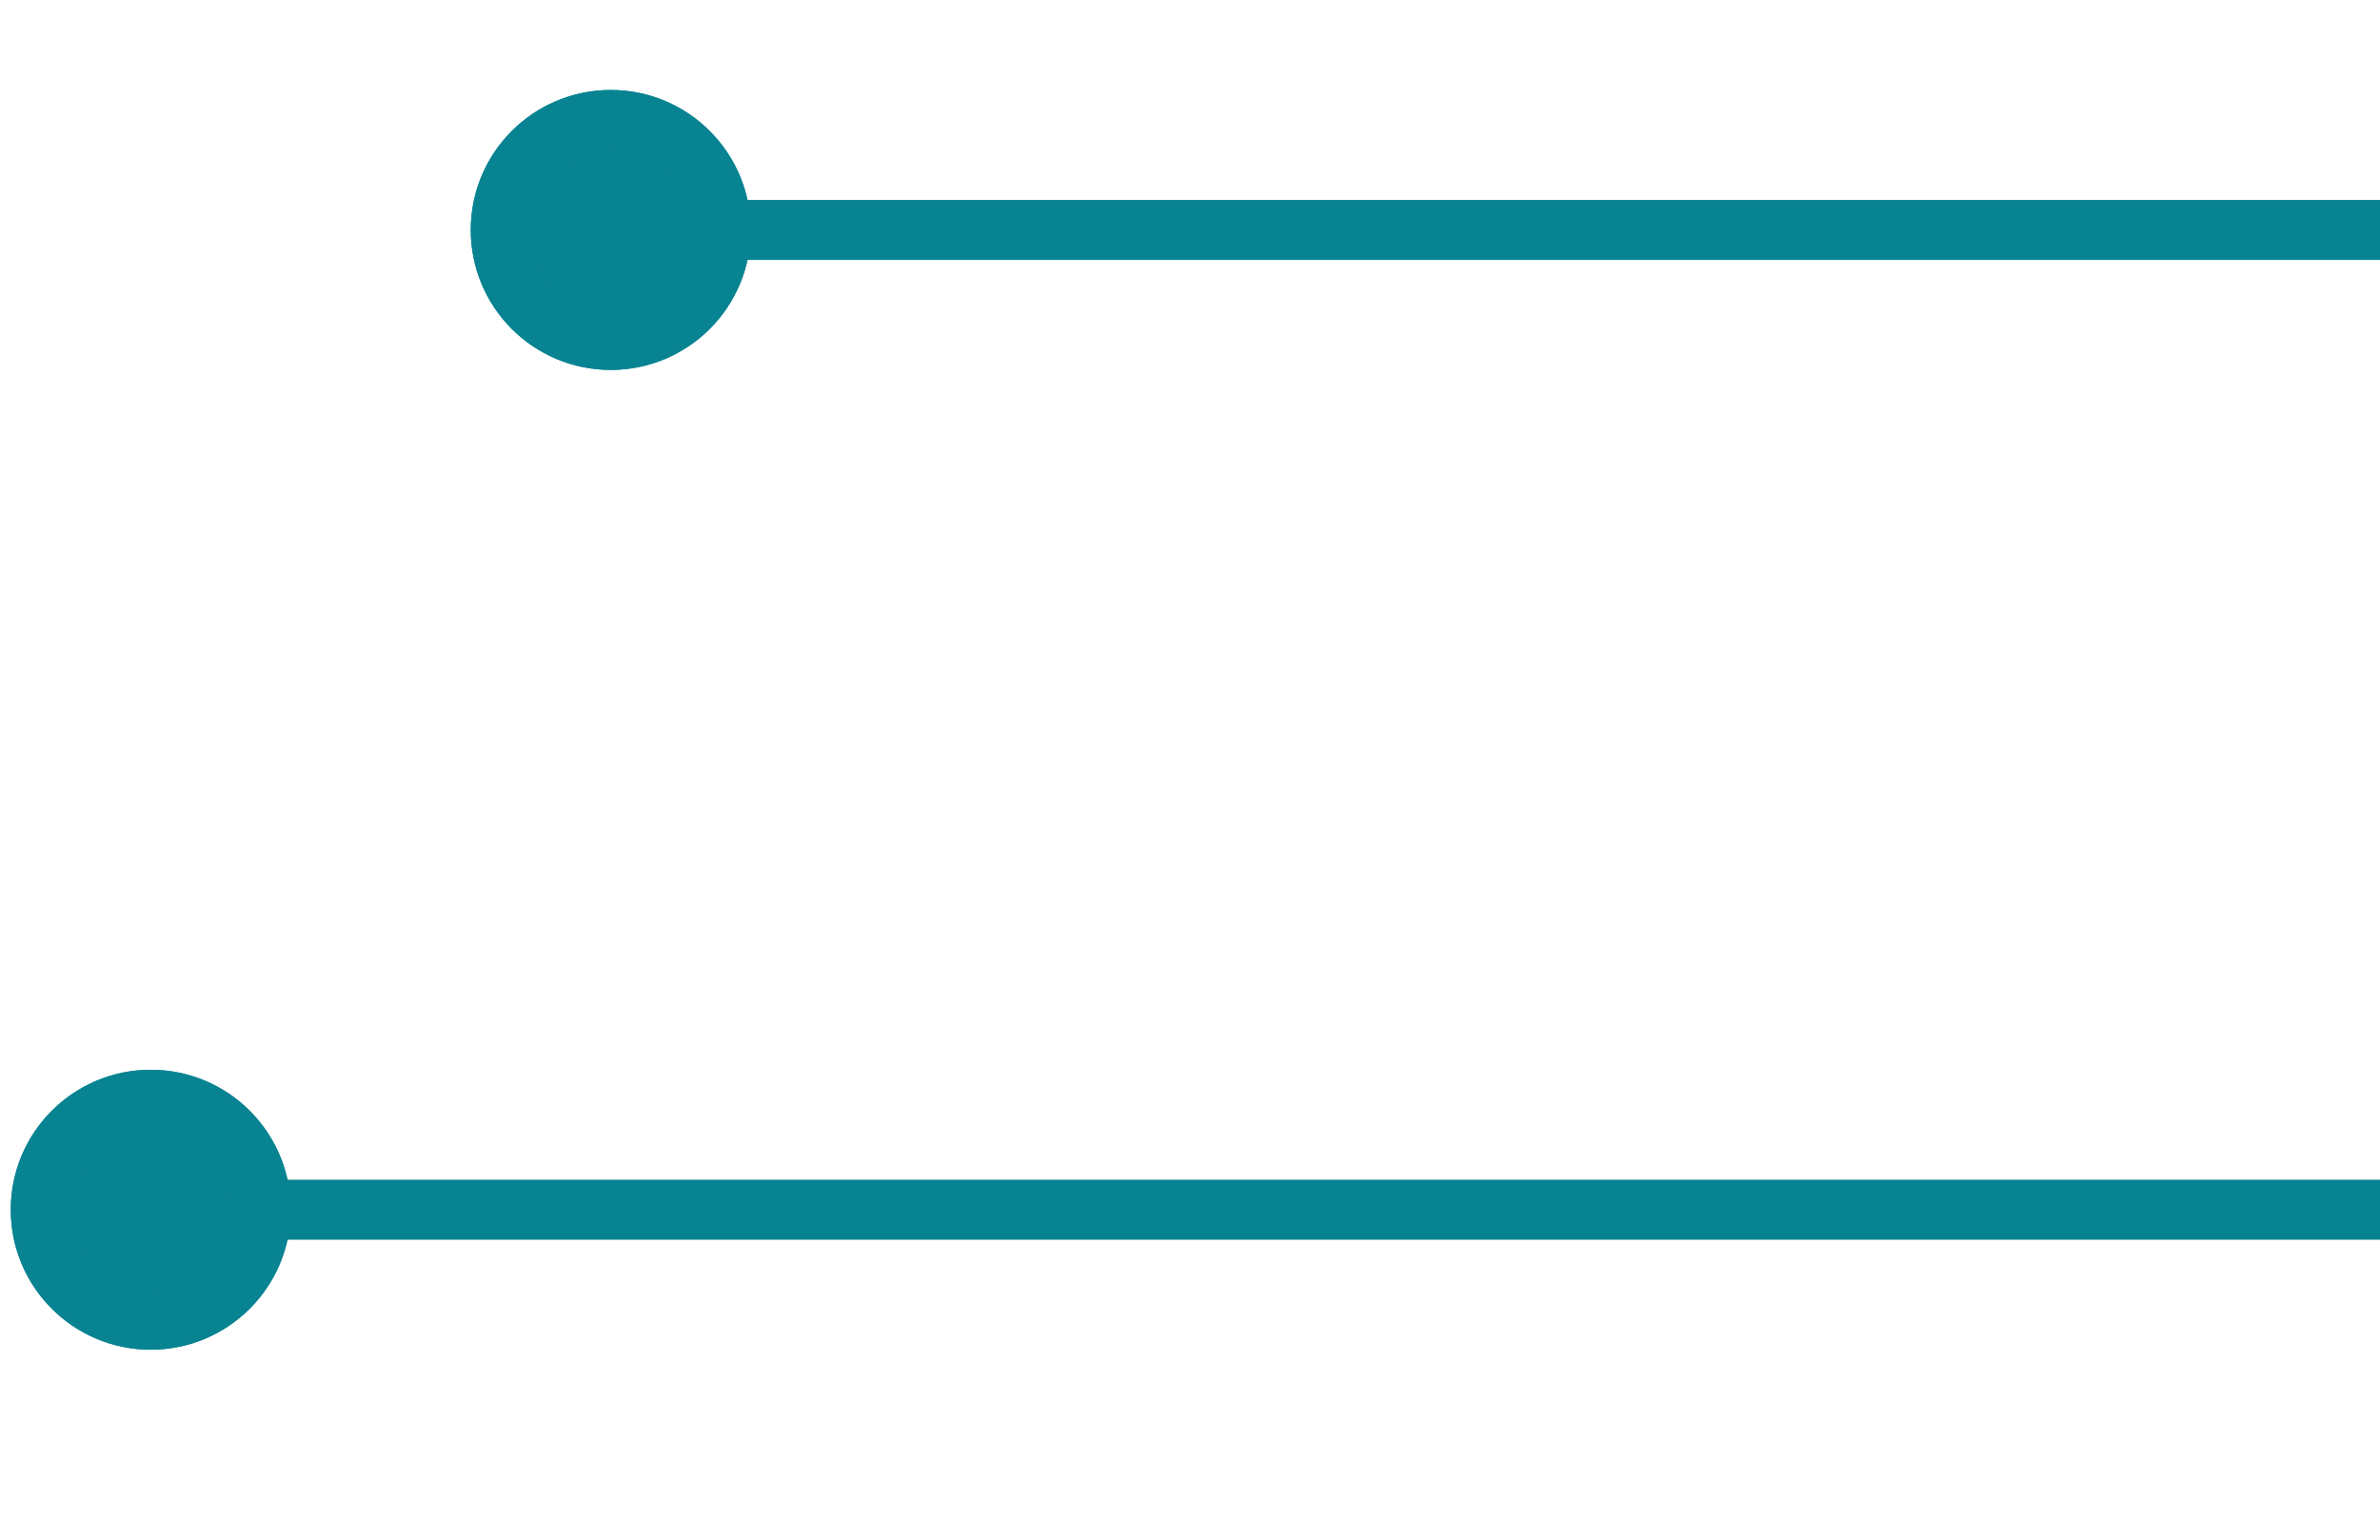 <?xml version="1.0" encoding="utf-8"?>
<!-- Generator: Adobe Illustrator 25.2.3, SVG Export Plug-In . SVG Version: 6.00 Build 0)  -->
<svg version="1.1" id="Calque_1" xmlns="http://www.w3.org/2000/svg" xmlns:xlink="http://www.w3.org/1999/xlink" x="0px" y="0px"
	 viewBox="0 0 119 77" style="enable-background:new 0 0 119 77;" xml:space="preserve">
<style type="text/css">
	.st0{fill:none;stroke:#088391;stroke-width:3;}
	.st1{fill:#088391;}
</style>
<path id="leftEdge_1_" class="st0" d="M-34.1,41.5"/>
<path id="line" class="st0" d="M8.9,60.5h229.9"/>
<g id="rightEdge" transform="translate(213.238 0)">
	<ellipse class="st1" cx="-205.7" cy="60.5" rx="7" ry="7"/>
	<ellipse class="st0" cx="-205.7" cy="60.5" rx="5.5" ry="5.5"/>
</g>
<path id="line_1_" class="st0" d="M31.9,11.5h229.9"/>
<g id="rightEdge_1_" transform="translate(213.238 0)">
	<ellipse class="st1" cx="-182.7" cy="11.5" rx="7" ry="7"/>
	<ellipse class="st0" cx="-182.7" cy="11.5" rx="5.5" ry="5.5"/>
</g>
</svg>
